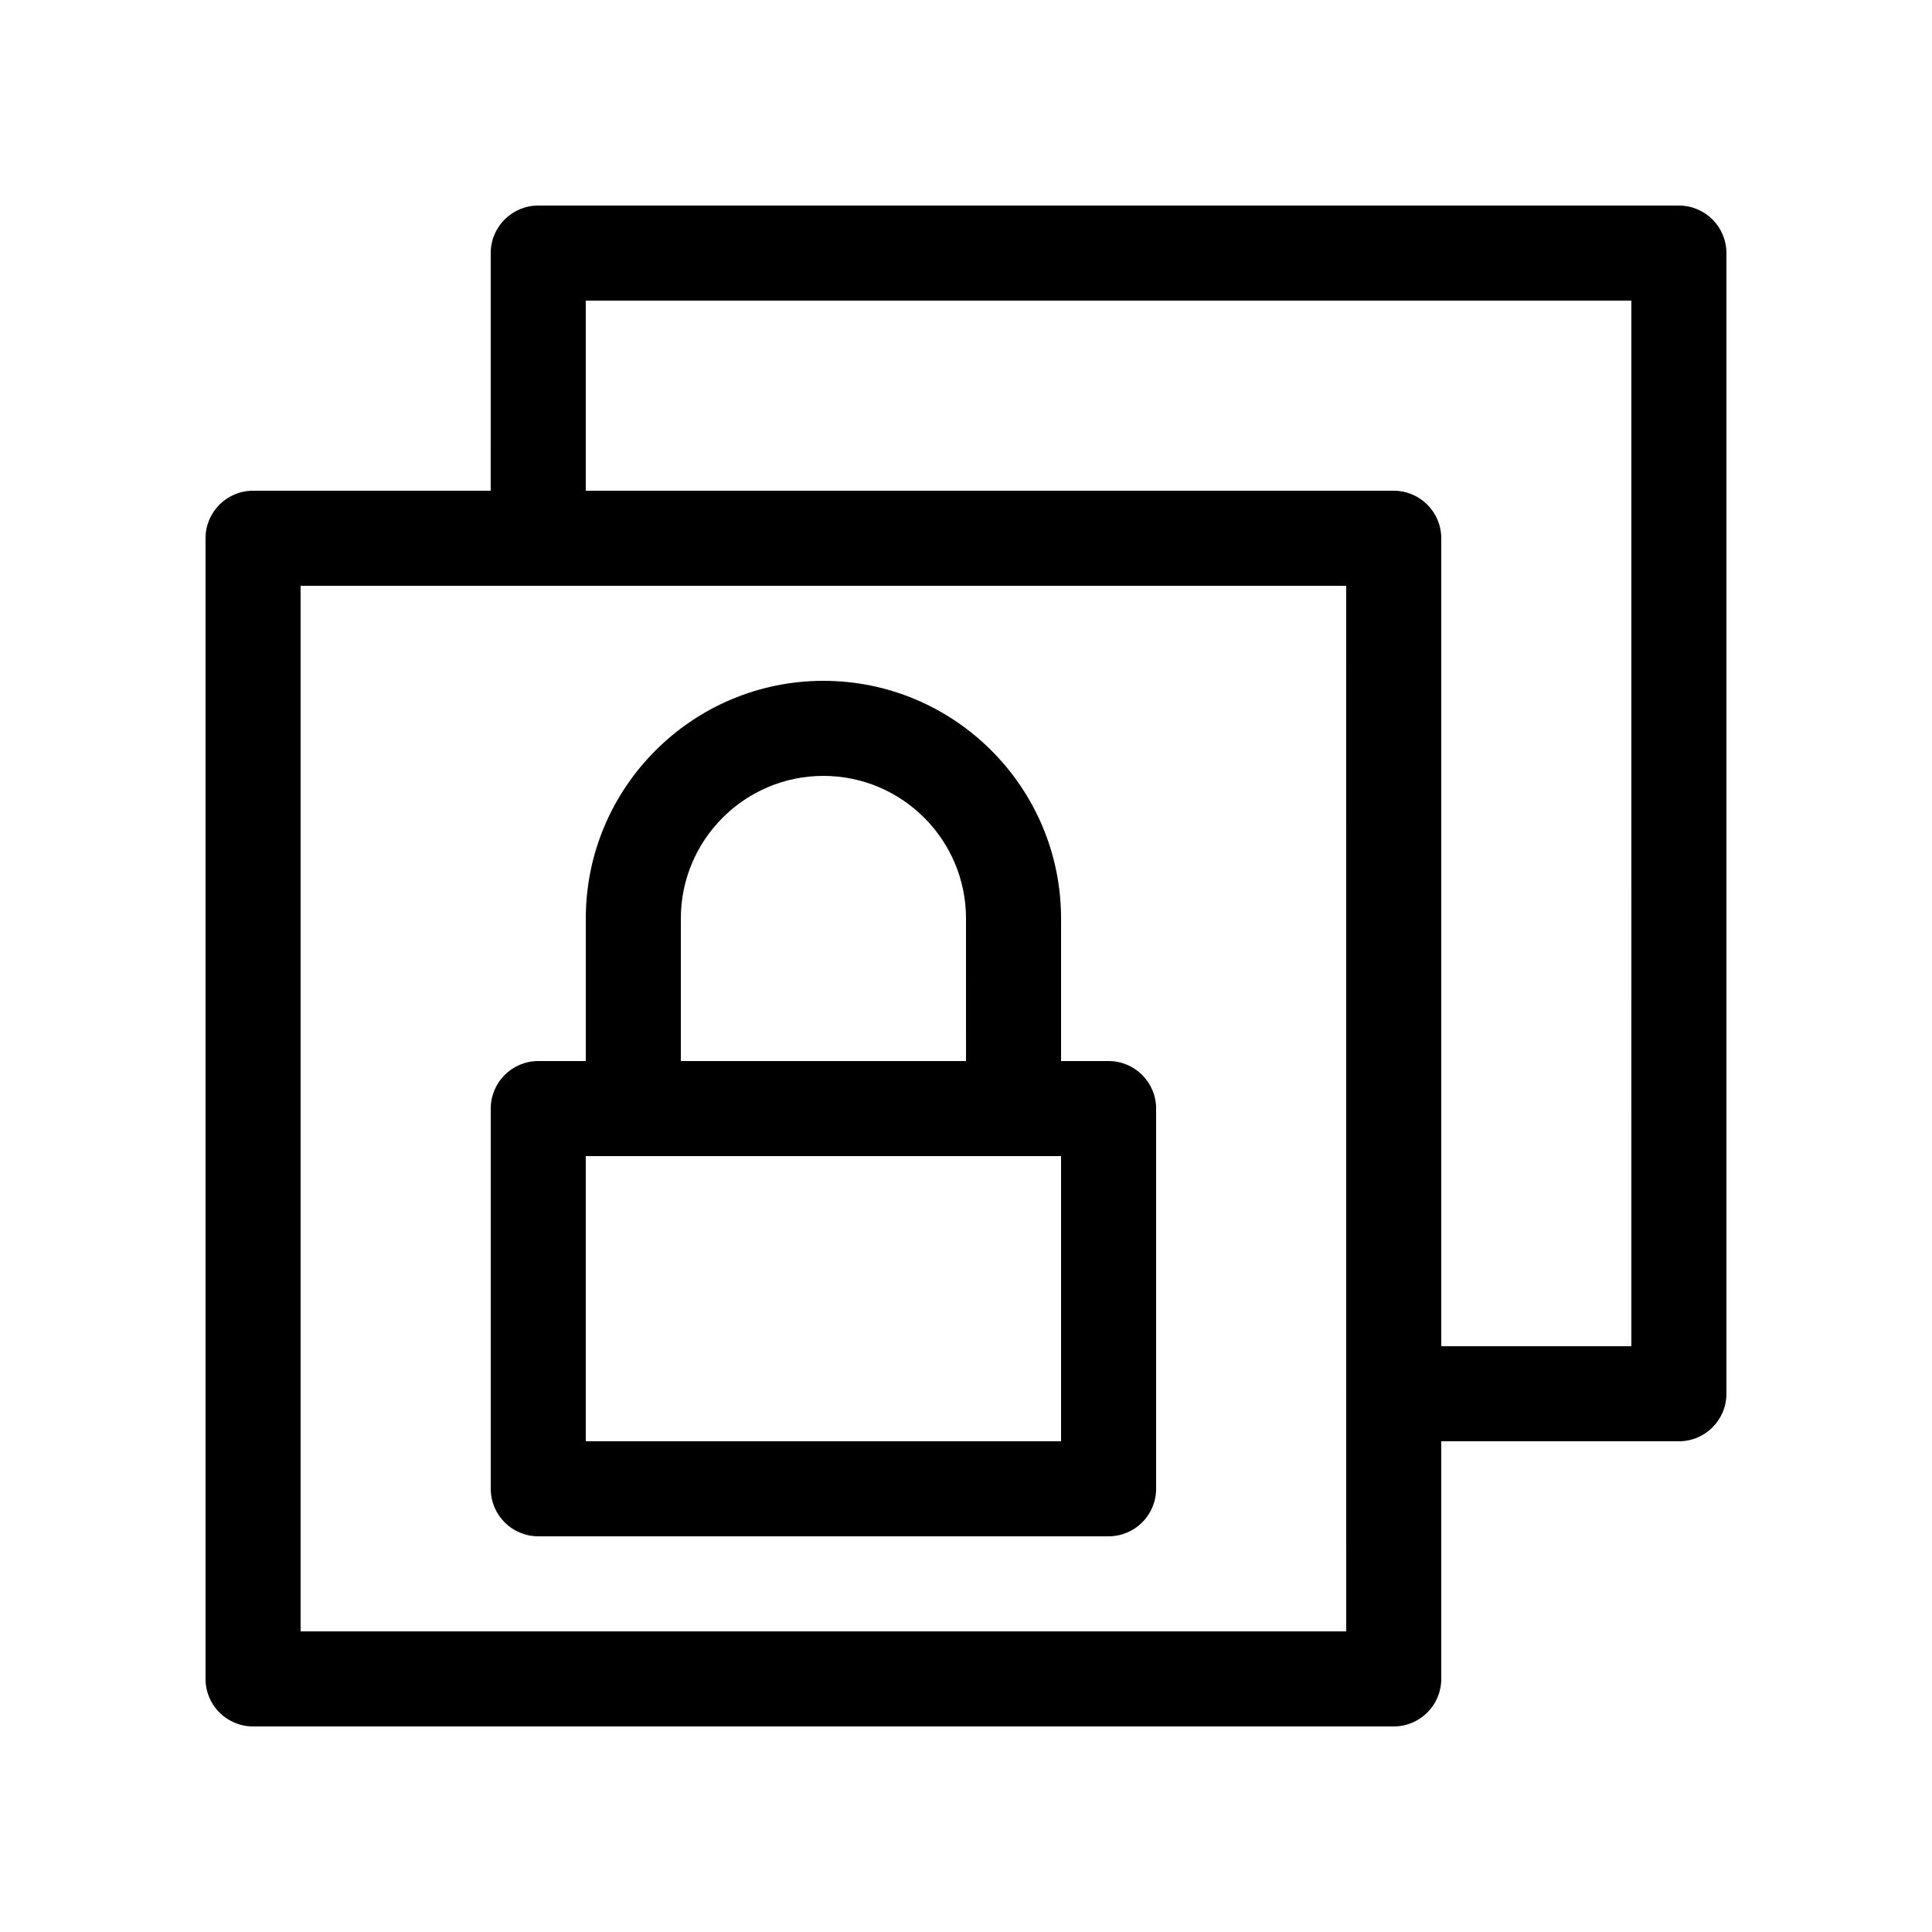 <?xml version="1.0" encoding="UTF-8"?>
<!-- Uploaded to: SVG Repo, www.svgrepo.com, Generator: SVG Repo Mixer Tools -->
<svg fill="#000000" width="800px" height="800px" version="1.1" viewBox="144 144 512 512" xmlns="http://www.w3.org/2000/svg">
 <g>
  <path d="m601.52 513.36v-302.29c0-6.957-5.637-12.594-12.594-12.594h-302.29c-6.957 0-12.594 5.637-12.594 12.594l-0.004 62.977h-62.977c-6.957 0-12.594 5.637-12.594 12.594v302.29c0 6.957 5.637 12.594 12.594 12.594h302.29c6.957 0 12.594-5.637 12.594-12.594v-62.977h62.977c6.957 0 12.598-5.637 12.598-12.594zm-100.76 62.977h-277.1v-277.09h277.09zm75.57-75.57h-50.383v-214.12c0-6.957-5.637-12.594-12.594-12.594h-214.12v-50.383h277.09z"/>
  <path d="m437.79 425.19h-12.598v-37.785c0-34.727-28.246-62.977-62.977-62.977-34.727 0-62.973 28.25-62.973 62.977v37.785h-12.594c-6.957 0-12.594 5.637-12.594 12.594v100.76c0 6.957 5.637 12.594 12.594 12.594h151.14c6.957 0 12.594-5.637 12.594-12.594v-100.76c-0.004-6.953-5.641-12.594-12.598-12.594zm-113.36-37.785c0-20.836 16.949-37.785 37.785-37.785 20.836 0 37.785 16.949 37.785 37.785l0.004 37.785h-75.574zm100.76 138.55h-125.95v-75.57h125.95z"/>
 </g>
</svg>